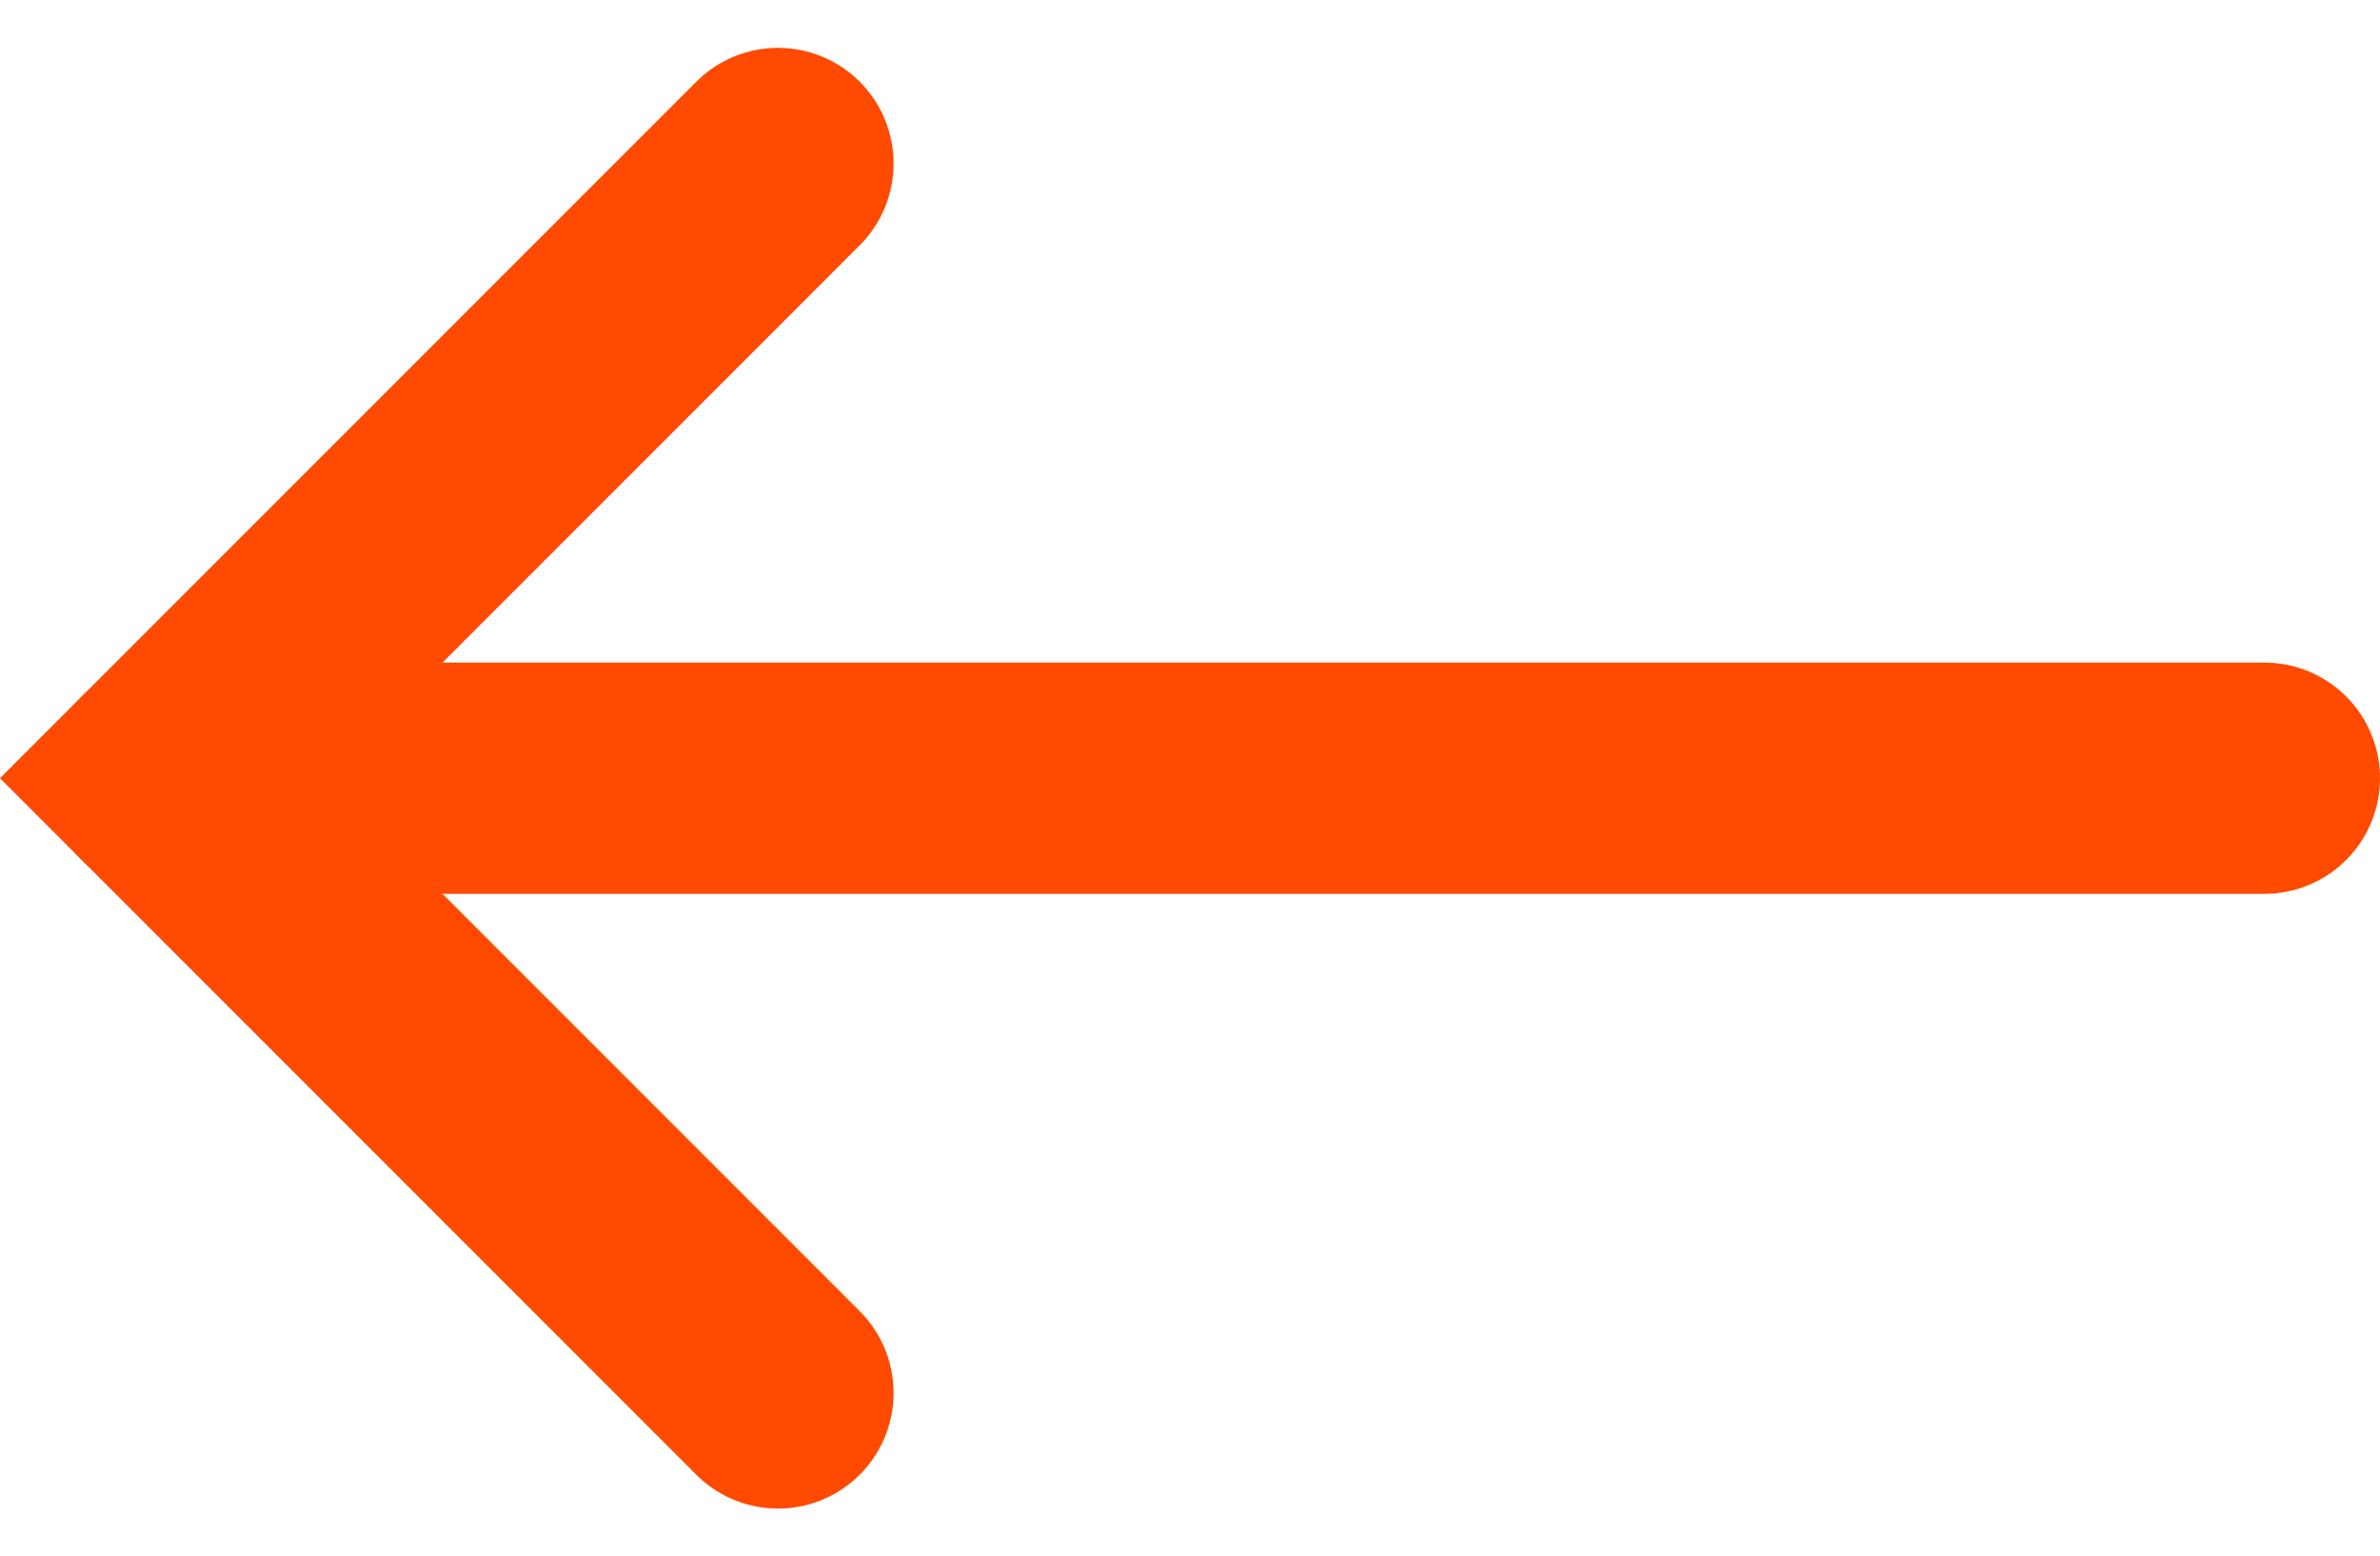 <svg xmlns="http://www.w3.org/2000/svg" width="20.591" height="13.462" viewBox="0 0 20.591 13.462">
  <g id="Group_4945" data-name="Group 4945" transform="translate(1.414 1.414)">
    <line id="Line_3" data-name="Line 3" x1="18.177" transform="translate(0 5.317)" fill="none" stroke="#ff4a00" stroke-linecap="round" stroke-width="2"/>
    <path id="Path_1" data-name="Path 1" d="M446.817,470l-5.317,5.317,5.317,5.317" transform="translate(-441.5 -470)" fill="none" stroke="#ff4a00" stroke-linecap="round" stroke-width="2"/>
  </g>
</svg>
